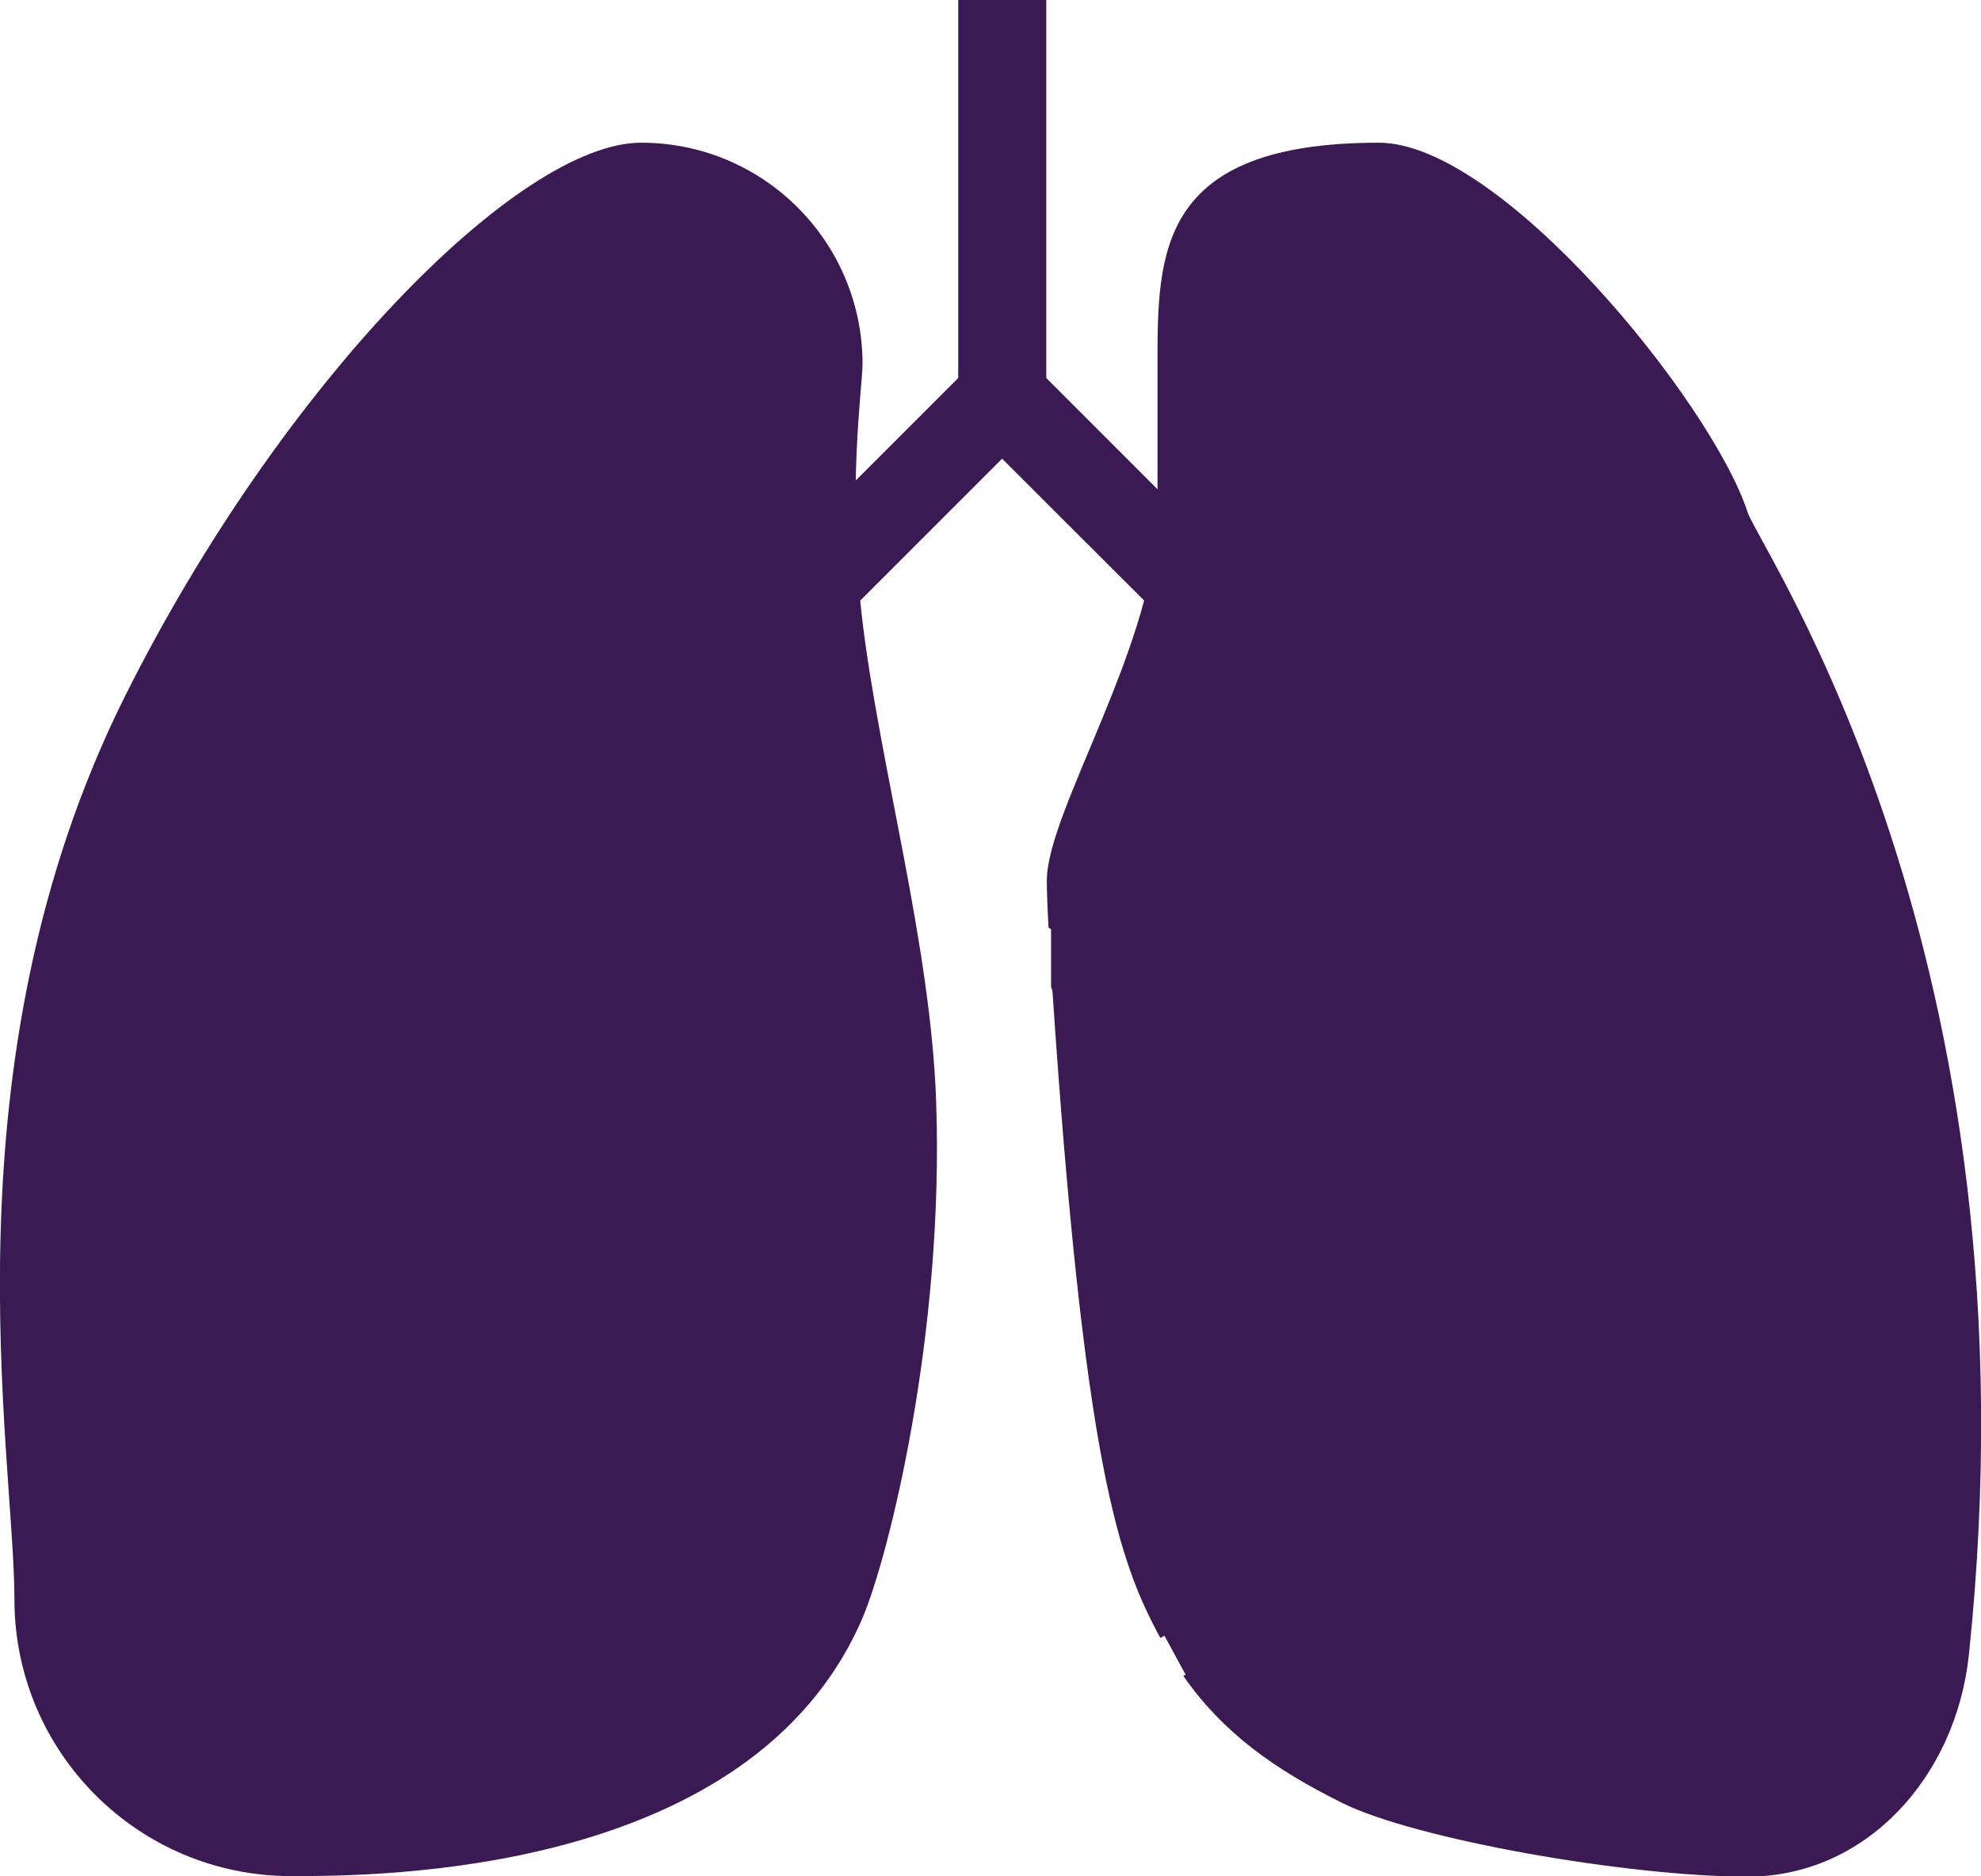 <?xml version="1.0" encoding="UTF-8"?>
<svg id="Layer_2" data-name="Layer 2" xmlns="http://www.w3.org/2000/svg" viewBox="0 0 69.98 66.26">
  <defs>
    <style>
      .cls-1 {
        fill: #3b1a53;
      }
    </style>
  </defs>
  <g id="Layer_1-2" data-name="Layer 1">
    <g>
      <path class="cls-1" d="M30.47,12.86c0-4.32-3.5-7.82-7.82-7.82S9.95,13.53,4.42,24.58C-2.09,37.61.51,51.37.51,56.49c0,5.39,4.37,9.77,9.77,9.77,3.04,0,16.28,0,20.19-9.12.92-2.16,2.89-10.01,2.6-18.24-.19-5.5-1.97-11.77-2.6-16.93-.56-4.58,0-8.34,0-9.12h0Z"/>
      <path class="cls-1" d="M37.16,34.72c1.13,17.05,2.36,20.42,3.83,23.13,10.55-5.65,6.29-16.04-3.83-23.13h0Z"/>
      <path class="cls-1" d="M61.73,18.07c-1.3-3.91-8.71-13.03-13.02-13.03-7.82,0-7.82,3.91-7.82,7.82v5.21c0,4.6-3.91,10.57-3.91,13.03,0,.36.02.93.06,1.66,12.14,7.85,16.43,20.09,4.76,26.43,1.41,2.01,3.19,3.28,5.6,4.48,2.6,1.3,10.14,2.61,14.33,2.61s7.36-3.52,7.82-7.82c2.61-24.75-7.37-39.03-7.82-40.38h0Z"/>
      <polygon class="cls-1" points="36.96 13.35 36.96 0 33.85 0 33.85 13.35 25.75 21.45 27.95 23.65 35.4 16.2 42.08 22.87 44.28 20.67 36.96 13.35 36.96 13.35"/>
      <polygon class="cls-1" points="37.13 32.75 37.13 34.86 39.73 41.83 43.54 48.29 43.61 52.89 43.11 54.94 42.1 56.22 41.02 57.56 41.89 59.16 48.29 56.79 52.76 52.89 49.59 47.07 48.94 43.62 46.04 37.48 41.67 33.95 37.13 32.75 37.13 32.75"/>
    </g>
  </g>
</svg>